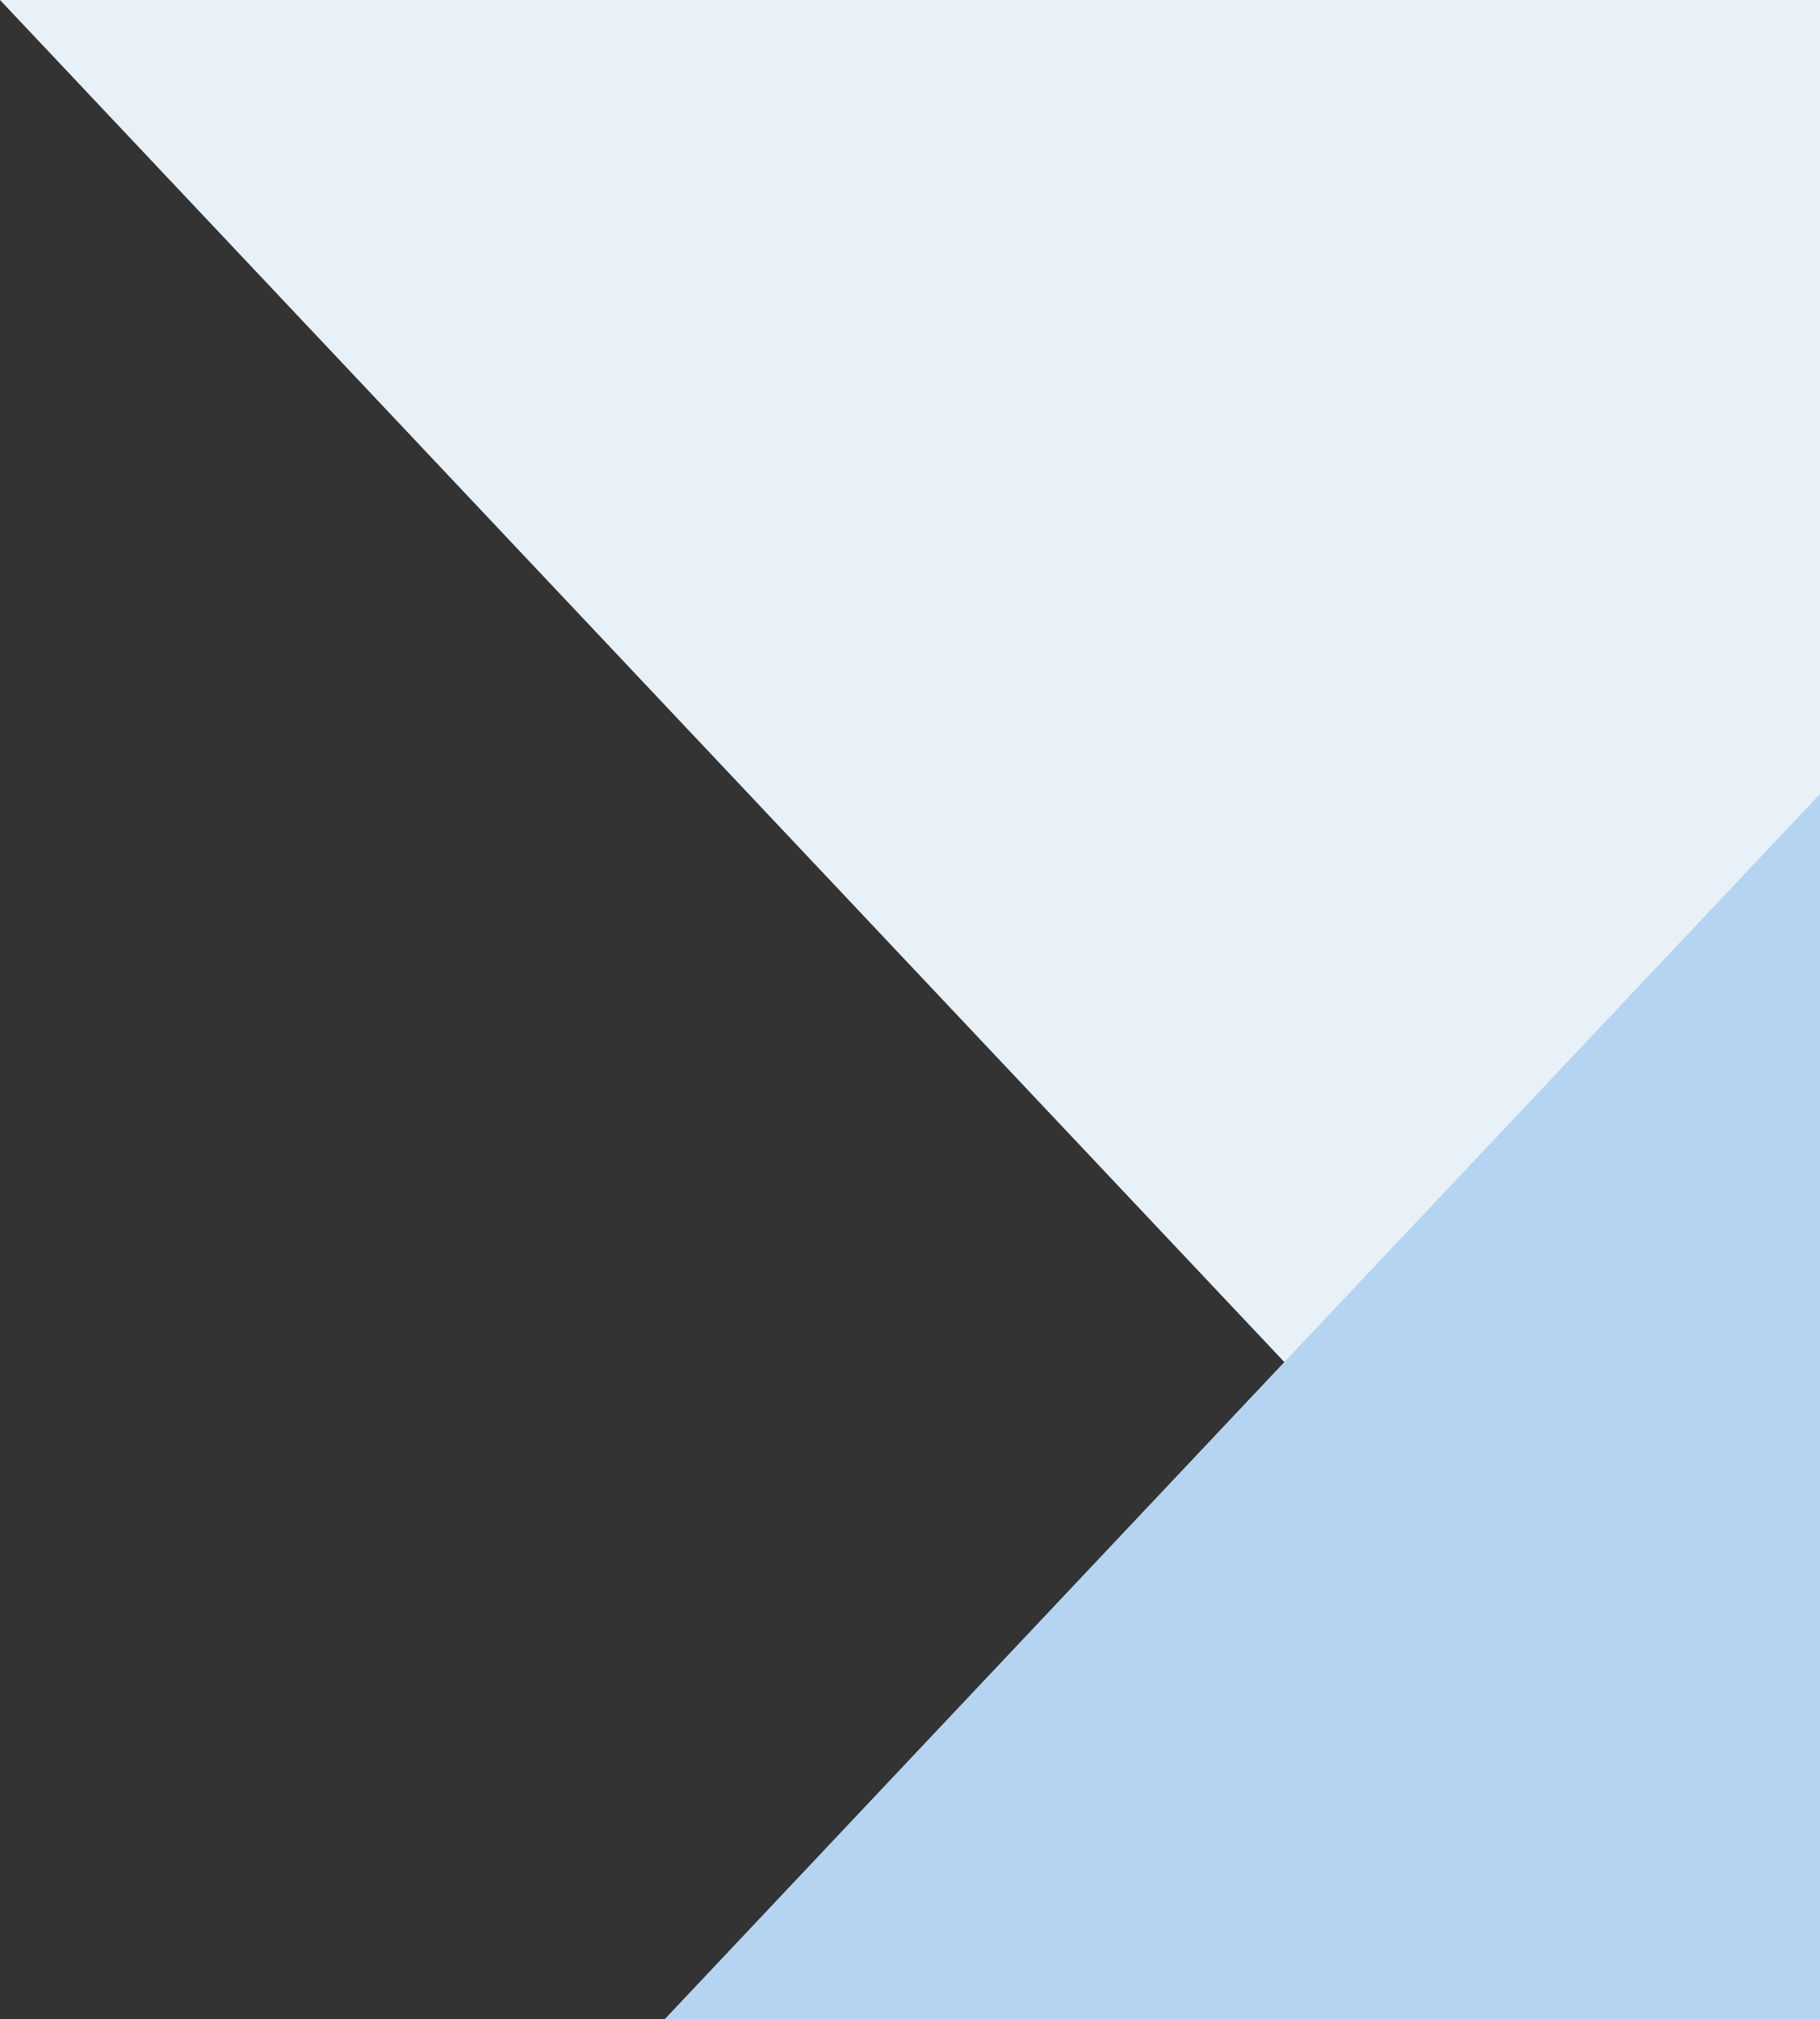 <svg xmlns="http://www.w3.org/2000/svg" width="241" height="267.267" viewBox="0 0 241 267.267">
  <rect x="0" y="0" width="241" height="267.267" fill="#333333" stroke="none"/>
  <g id="グループ_10521" data-name="グループ 10521" transform="translate(-1125 -83.117)">
    <path id="パス_154" data-name="パス 154" d="M241,255.459,0,0H241Z" transform="translate(1125 83.117)" fill="#e8f0f8"/>
    <path id="パス_153" data-name="パス 153" d="M153,0,0,162.18H153Z" transform="translate(1213 188.204)" fill="#b5d4f1"/>
  </g>
</svg>
